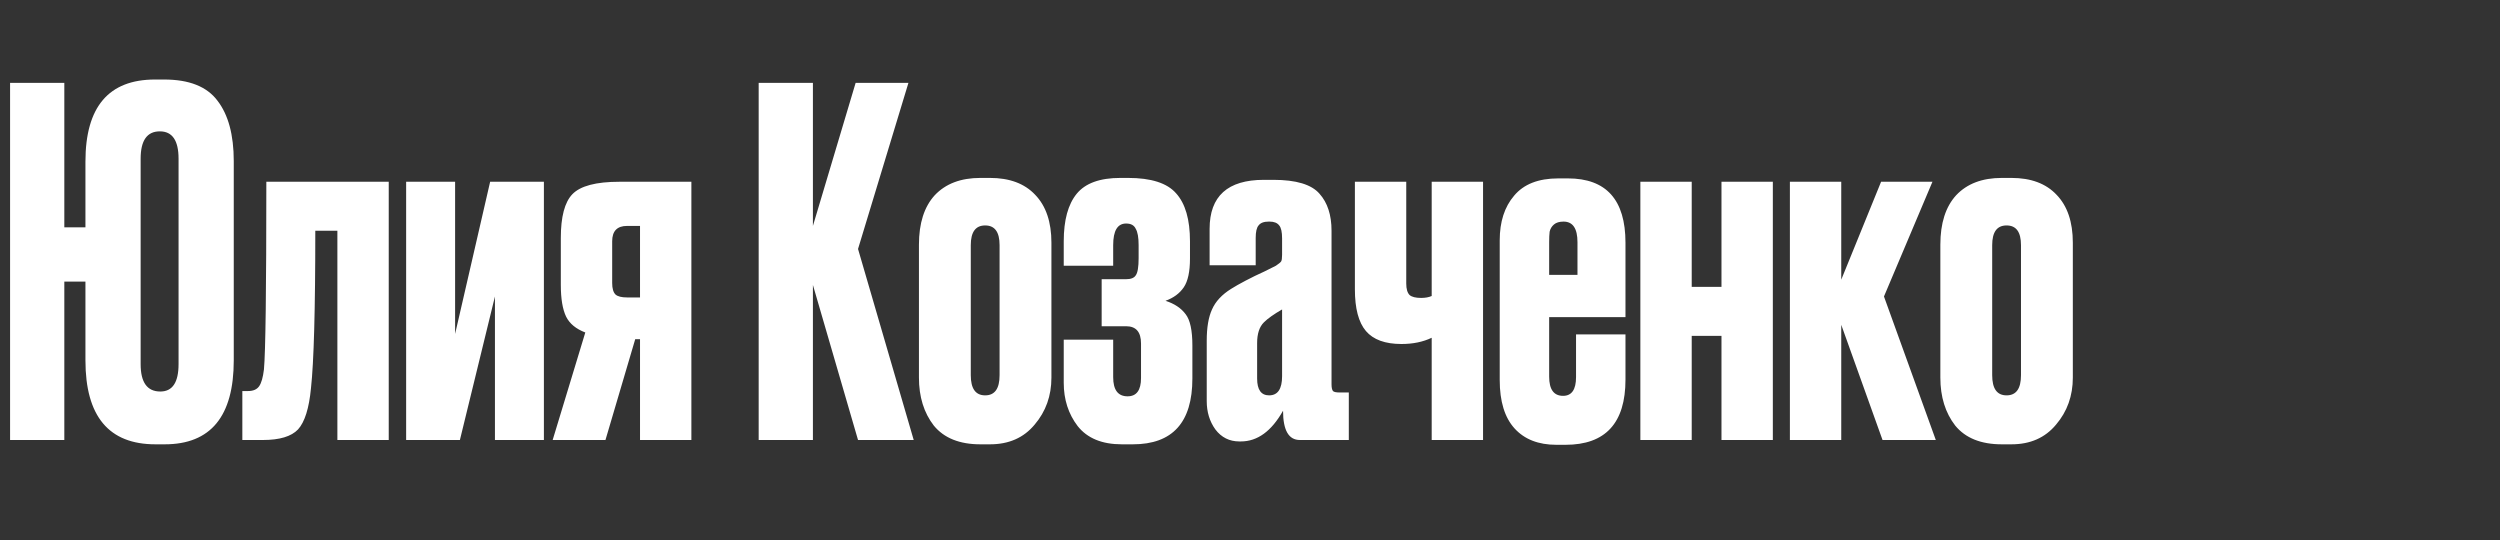 <?xml version="1.0" encoding="UTF-8"?> <svg xmlns="http://www.w3.org/2000/svg" width="250" height="54" viewBox="0 0 250 54" fill="none"><rect x="0" y="0" width="250" height="54" fill="#333333" stroke="none"/><path d="M23.376 16.112V36.032C23.376 41.632 21.072 44.432 16.464 44.432H15.552C10.88 44.432 8.544 41.632 8.544 36.032V28.16H6.432V44H1.008V8.288H6.432V22.736H8.544V16.16C8.544 10.688 10.864 7.952 15.504 7.952H16.416C18.912 7.952 20.688 8.656 21.744 10.064C22.832 11.472 23.376 13.488 23.376 16.112ZM17.856 36.416V15.872C17.856 14.048 17.232 13.136 15.984 13.136C14.704 13.136 14.064 14.048 14.064 15.872V36.416C14.064 38.24 14.72 39.152 16.032 39.152C17.248 39.152 17.856 38.24 17.856 36.416ZM26.394 36.944C26.554 35.248 26.634 28.992 26.634 18.176H38.874V44H33.738V23.072H31.53C31.53 30.944 31.386 36.192 31.098 38.816C30.906 40.832 30.474 42.208 29.802 42.944C29.13 43.648 27.962 44 26.298 44H24.234V39.104H24.81C25.322 39.104 25.69 38.944 25.914 38.624C26.138 38.304 26.298 37.744 26.394 36.944ZM54.39 44H49.494V29.648L45.99 44H40.614V18.176H45.51V33.392L49.014 18.176H54.39V44ZM64.002 33.92H63.522L60.546 44H55.266L58.53 33.248C57.602 32.896 56.962 32.368 56.61 31.664C56.258 30.928 56.082 29.872 56.082 28.496V23.792C56.082 21.68 56.466 20.224 57.234 19.424C58.034 18.592 59.602 18.176 61.938 18.176H69.138V44H64.002V33.92ZM64.002 22.592H62.706C61.714 22.592 61.218 23.104 61.218 24.128V28.304C61.218 28.848 61.33 29.232 61.554 29.456C61.778 29.648 62.162 29.744 62.706 29.744H64.002V22.592ZM85.803 44L81.291 28.496V44H75.867V8.288H81.291V22.592L85.563 8.288H90.843L85.803 24.896L91.371 44H85.803ZM91.894 37.76V24.464C91.894 22.32 92.422 20.672 93.478 19.52C94.566 18.368 96.086 17.792 98.038 17.792H98.998C100.95 17.792 102.454 18.352 103.51 19.472C104.598 20.592 105.142 22.192 105.142 24.272V37.76C105.142 39.584 104.582 41.152 103.462 42.464C102.374 43.776 100.886 44.432 98.998 44.432H98.038C95.958 44.432 94.406 43.808 93.382 42.56C92.39 41.28 91.894 39.68 91.894 37.76ZM97.078 24.512V37.52C97.078 38.864 97.558 39.536 98.518 39.536C99.478 39.536 99.958 38.864 99.958 37.52V24.512C99.958 23.2 99.478 22.544 98.518 22.544C97.558 22.544 97.078 23.2 97.078 24.512ZM119.238 34.544V37.856C119.238 42.24 117.254 44.432 113.286 44.432H112.182C110.198 44.432 108.726 43.824 107.766 42.608C106.838 41.392 106.374 39.952 106.374 38.288V33.968H111.318V37.712C111.318 38.992 111.798 39.632 112.758 39.632C113.654 39.632 114.102 39.024 114.102 37.808V34.352C114.102 33.2 113.606 32.624 112.614 32.624H110.166V27.92H112.614C113.094 27.92 113.414 27.792 113.574 27.536C113.766 27.28 113.862 26.704 113.862 25.808V24.512C113.862 23.744 113.766 23.2 113.574 22.88C113.414 22.528 113.094 22.352 112.614 22.352C111.75 22.352 111.318 23.072 111.318 24.512V26.576H106.374V24.128C106.374 22.016 106.806 20.432 107.67 19.376C108.534 18.32 109.99 17.792 112.038 17.792H112.806C115.11 17.792 116.71 18.304 117.606 19.328C118.534 20.352 118.998 21.952 118.998 24.128V25.856C118.998 27.168 118.79 28.128 118.374 28.736C117.958 29.344 117.35 29.792 116.55 30.08C117.446 30.368 118.118 30.816 118.566 31.424C119.014 32 119.238 33.04 119.238 34.544ZM120.673 40.112V34.064C120.673 32.752 120.849 31.712 121.201 30.944C121.553 30.144 122.193 29.456 123.121 28.88C123.473 28.656 123.953 28.384 124.561 28.064C125.169 27.744 125.793 27.44 126.433 27.152C127.073 26.832 127.457 26.64 127.585 26.576C127.873 26.384 128.049 26.24 128.113 26.144C128.177 26.048 128.209 25.824 128.209 25.472V23.84C128.209 23.2 128.113 22.768 127.921 22.544C127.729 22.288 127.409 22.16 126.961 22.16H126.865C126.385 22.16 126.049 22.288 125.857 22.544C125.665 22.768 125.569 23.184 125.569 23.792V26.528H120.961V22.88C120.961 19.616 122.769 17.984 126.385 17.984H127.345C129.617 17.984 131.153 18.448 131.953 19.376C132.753 20.272 133.153 21.504 133.153 23.072V38.432C133.153 38.752 133.201 38.976 133.297 39.104C133.393 39.2 133.617 39.248 133.969 39.248H134.881V44H129.985C128.865 44 128.305 43.024 128.305 41.072C127.153 43.12 125.745 44.144 124.081 44.144H123.937C122.945 44.144 122.145 43.744 121.537 42.944C120.961 42.144 120.673 41.2 120.673 40.112ZM128.209 37.616V30.944C127.377 31.424 126.769 31.856 126.385 32.24C125.937 32.688 125.713 33.376 125.713 34.304V37.856C125.713 38.976 126.113 39.536 126.913 39.536C127.777 39.536 128.209 38.896 128.209 37.616ZM140.625 18.176V28.352C140.625 28.896 140.737 29.28 140.961 29.504C141.185 29.696 141.569 29.792 142.113 29.792C142.529 29.792 142.881 29.728 143.169 29.6V18.176H148.305V44H143.169V33.776C142.305 34.192 141.297 34.4 140.145 34.4C138.513 34.4 137.329 33.968 136.593 33.104C135.857 32.24 135.489 30.848 135.489 28.928V18.176H140.625ZM155.828 17.84H156.788C160.628 17.84 162.548 19.984 162.548 24.272V31.712H154.916V37.664C154.916 38.944 155.38 39.584 156.308 39.584C157.172 39.584 157.604 38.96 157.604 37.712V33.44H162.548V37.952C162.548 42.304 160.548 44.48 156.548 44.48H155.636C153.844 44.48 152.452 43.936 151.46 42.848C150.468 41.76 149.972 40.144 149.972 38V24.032C149.972 22.176 150.452 20.688 151.412 19.568C152.372 18.416 153.844 17.84 155.828 17.84ZM154.916 24.224V27.488H157.748V24.224C157.748 22.848 157.284 22.16 156.356 22.16C155.94 22.16 155.62 22.256 155.396 22.448C155.172 22.64 155.028 22.88 154.964 23.168C154.932 23.424 154.916 23.776 154.916 24.224ZM169.172 44H164.036V18.176H169.172V28.688H172.148V18.176H177.284V44H172.148V33.584H169.172V44ZM188.253 44L184.125 32.48V44H178.989V18.176H184.125V27.968L188.109 18.176H193.245L188.397 29.648L193.581 44H188.253ZM194.035 37.76V24.464C194.035 22.32 194.563 20.672 195.619 19.52C196.707 18.368 198.227 17.792 200.179 17.792H201.139C203.091 17.792 204.595 18.352 205.651 19.472C206.739 20.592 207.283 22.192 207.283 24.272V37.76C207.283 39.584 206.723 41.152 205.603 42.464C204.515 43.776 203.027 44.432 201.139 44.432H200.179C198.099 44.432 196.547 43.808 195.523 42.56C194.531 41.28 194.035 39.68 194.035 37.76ZM199.219 24.512V37.52C199.219 38.864 199.699 39.536 200.659 39.536C201.619 39.536 202.099 38.864 202.099 37.52V24.512C202.099 23.2 201.619 22.544 200.659 22.544C199.699 22.544 199.219 23.2 199.219 24.512Z" fill="white"></path></svg> 